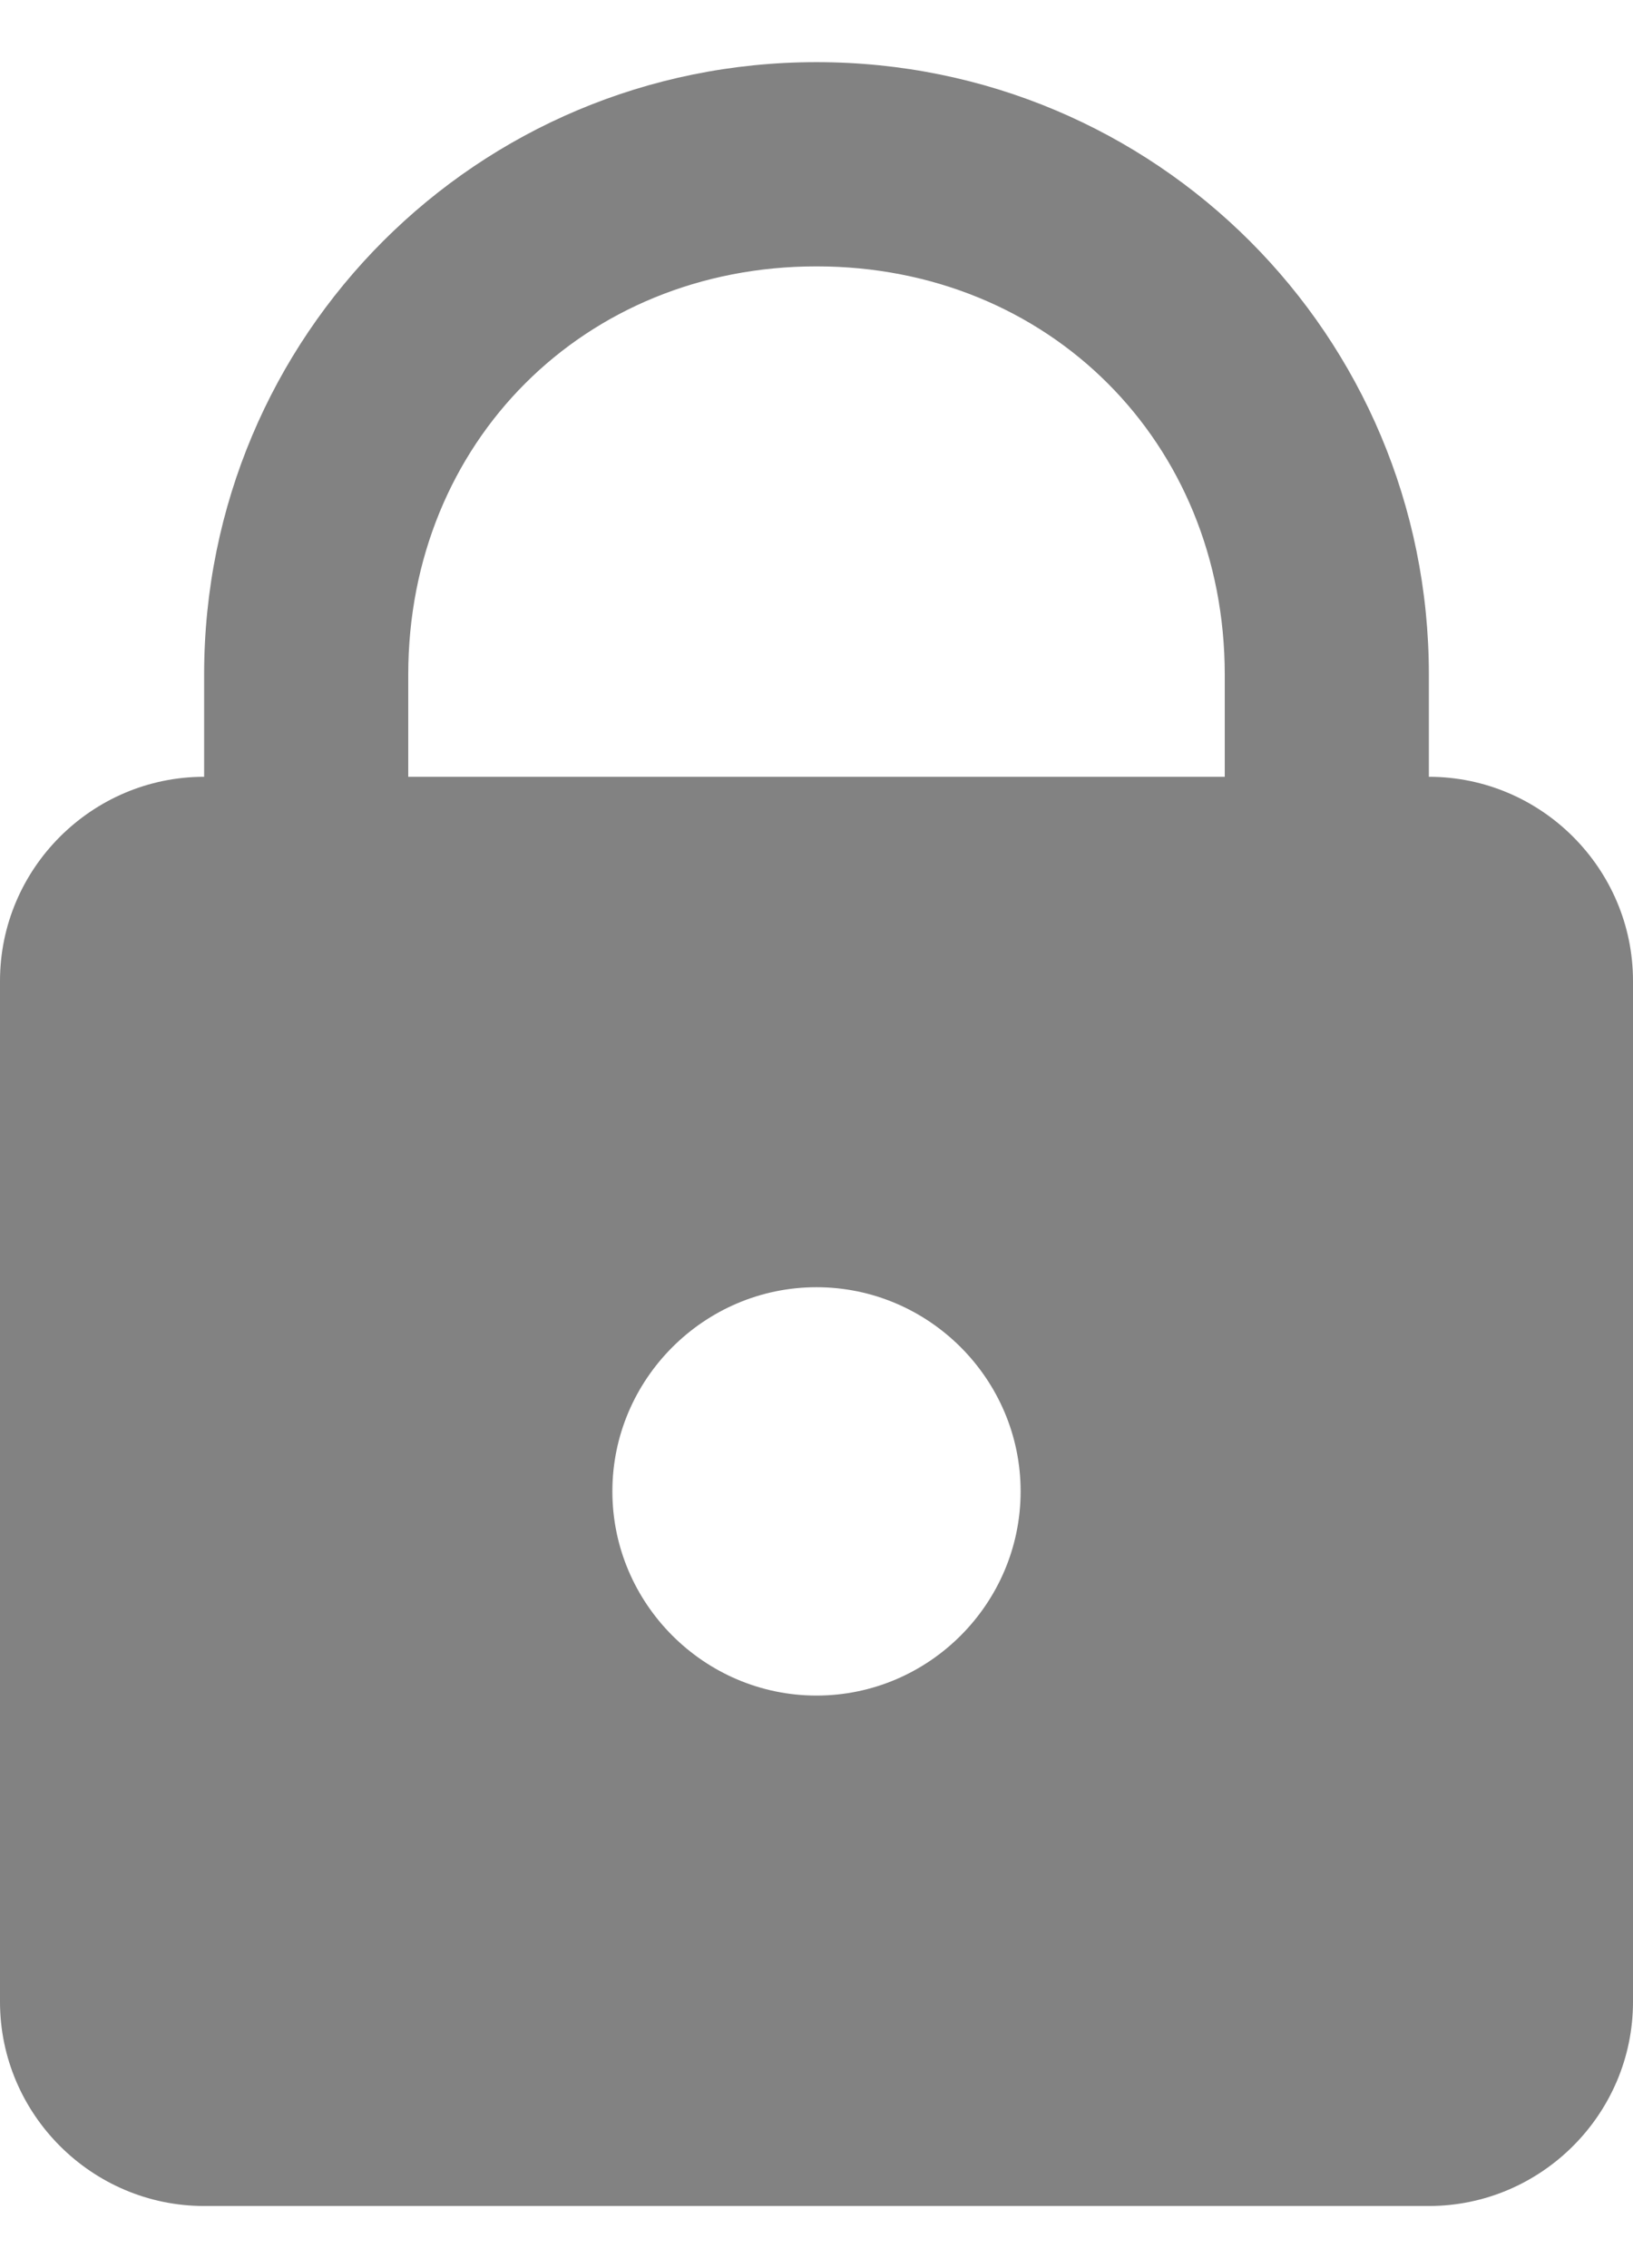 <svg width="18" height="25" viewBox="0 0 18 25" fill="none" xmlns="http://www.w3.org/2000/svg">
<path d="M9 0.685C5.261 0.685 2.25 3.696 2.25 7.436V8.562C1.012 8.562 0 9.574 0 10.812V22.065C0 23.302 1.012 24.315 2.25 24.315H15.75C16.988 24.315 18 23.302 18 22.065V10.812C18 9.574 16.988 8.562 15.75 8.562V7.436C15.75 3.696 12.739 0.685 9 0.685ZM9 2.936C11.561 2.936 13.5 4.875 13.5 7.436V8.562H4.5V7.436C4.5 4.875 6.439 2.936 9 2.936ZM9 14.188C10.238 14.188 11.25 15.201 11.25 16.438C11.25 17.676 10.238 18.689 9 18.689C7.763 18.689 6.75 17.676 6.75 16.438C6.75 15.201 7.763 14.188 9 14.188Z" fill="#828282"/>
</svg>
